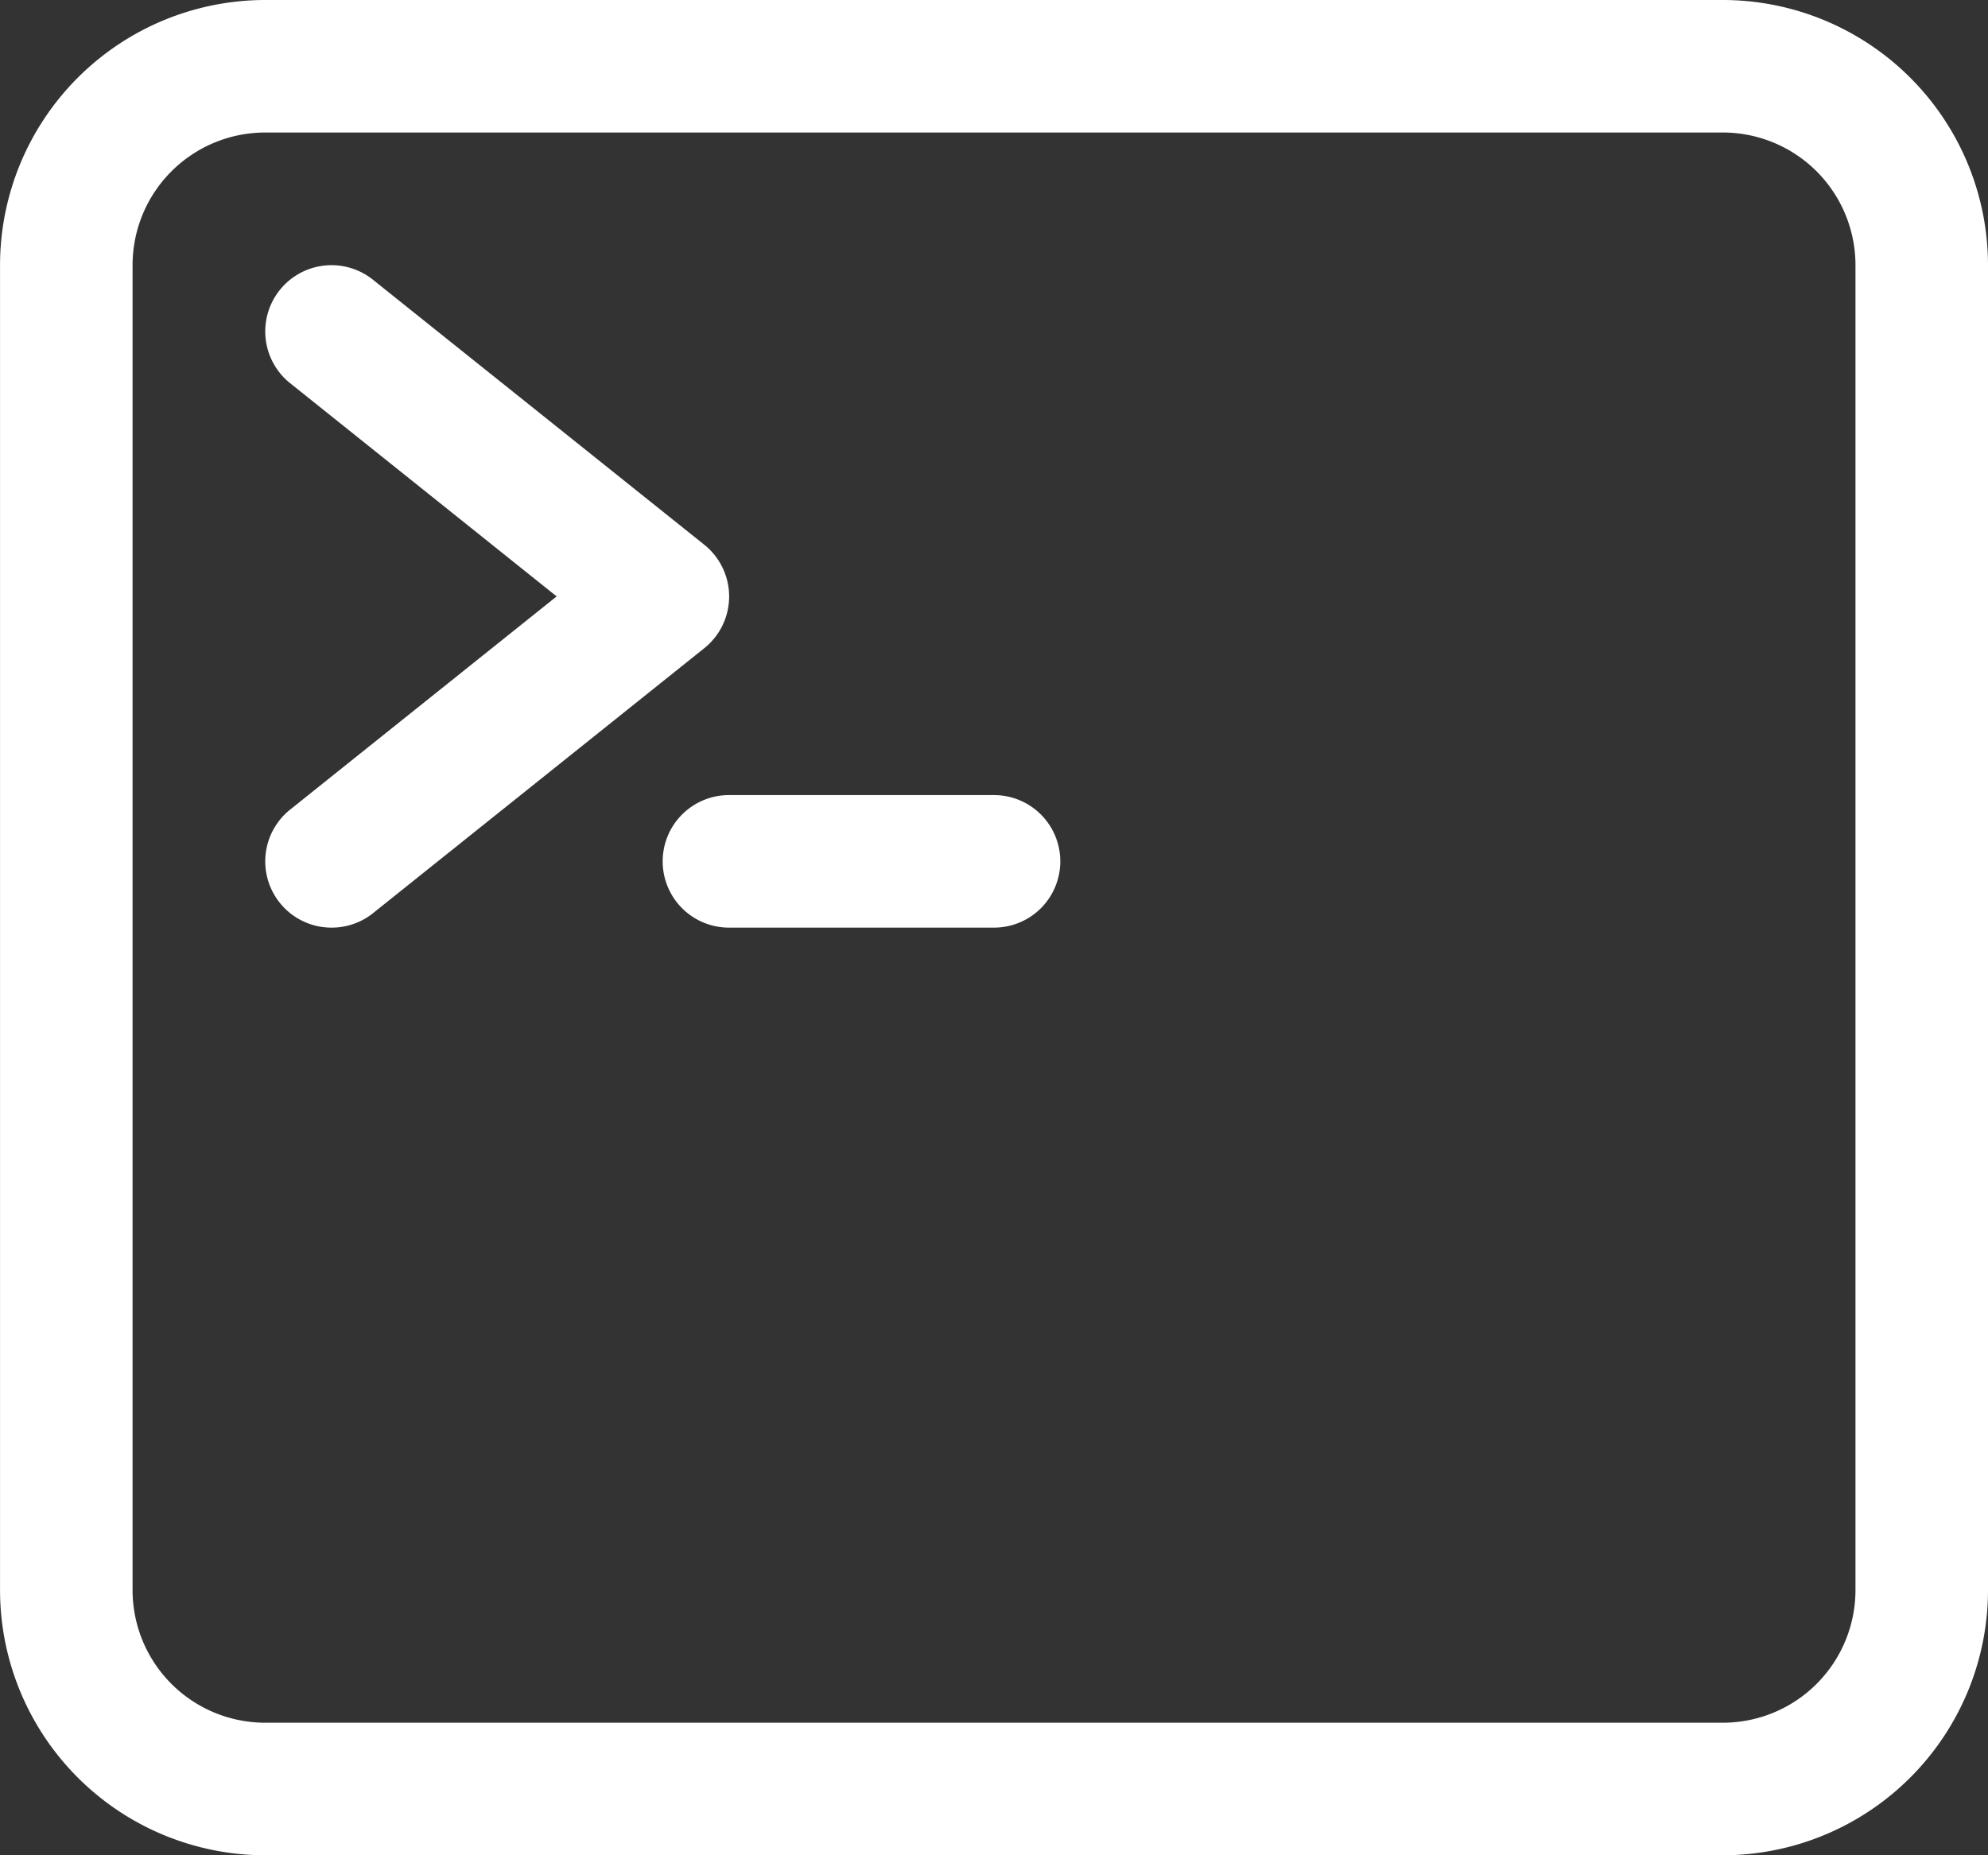 <svg id="software-developer" xmlns="http://www.w3.org/2000/svg" width="55.937" height="52.208" viewBox="0 0 55.937 52.208">
  <rect x="0" y="0" width="55.937" height="52.208" fill="#333333" stroke="none"/>
  <g id="Rectangle_96" data-name="Rectangle 96" transform="translate(0 0)">
    <path id="Path_951" data-name="Path 951" d="M-624.291,949.191h-41.02a7.467,7.467,0,0,1-7.458-7.458V904.441a7.467,7.467,0,0,1,7.458-7.458h41.02a7.467,7.467,0,0,1,7.458,7.458v37.291A7.467,7.467,0,0,1-624.291,949.191Zm-41.02-48.479a3.733,3.733,0,0,0-3.729,3.729v37.291a3.733,3.733,0,0,0,3.729,3.729h41.02a3.733,3.733,0,0,0,3.729-3.729V904.441a3.733,3.733,0,0,0-3.729-3.729Z" transform="translate(672.77 -896.983)" fill="#fff"/>
  </g>
  <g id="Path_806" data-name="Path 806" transform="translate(7.458 7.458)">
    <path id="Path_952" data-name="Path 952" d="M-606.9,979.628a1.861,1.861,0,0,1-1.457-.7,1.865,1.865,0,0,1,.291-2.621l7.5-6-7.5-6a1.865,1.865,0,0,1-.291-2.621,1.864,1.864,0,0,1,2.621-.291l9.323,7.458a1.864,1.864,0,0,1,.7,1.456,1.865,1.865,0,0,1-.7,1.456l-9.323,7.458A1.858,1.858,0,0,1-606.9,979.628Z" transform="translate(608.771 -960.982)" fill="#fff"/>
  </g>
  <g id="Line_268" data-name="Line 268" transform="translate(18.646 22.375)">
    <path id="Path_953" data-name="Path 953" d="M-503.447,1092.712h-7.458a1.865,1.865,0,0,1-1.865-1.865,1.865,1.865,0,0,1,1.865-1.865h7.458a1.865,1.865,0,0,1,1.865,1.865A1.865,1.865,0,0,1-503.447,1092.712Z" transform="translate(512.77 -1088.983)" fill="#fff"/>
  </g>
</svg>
